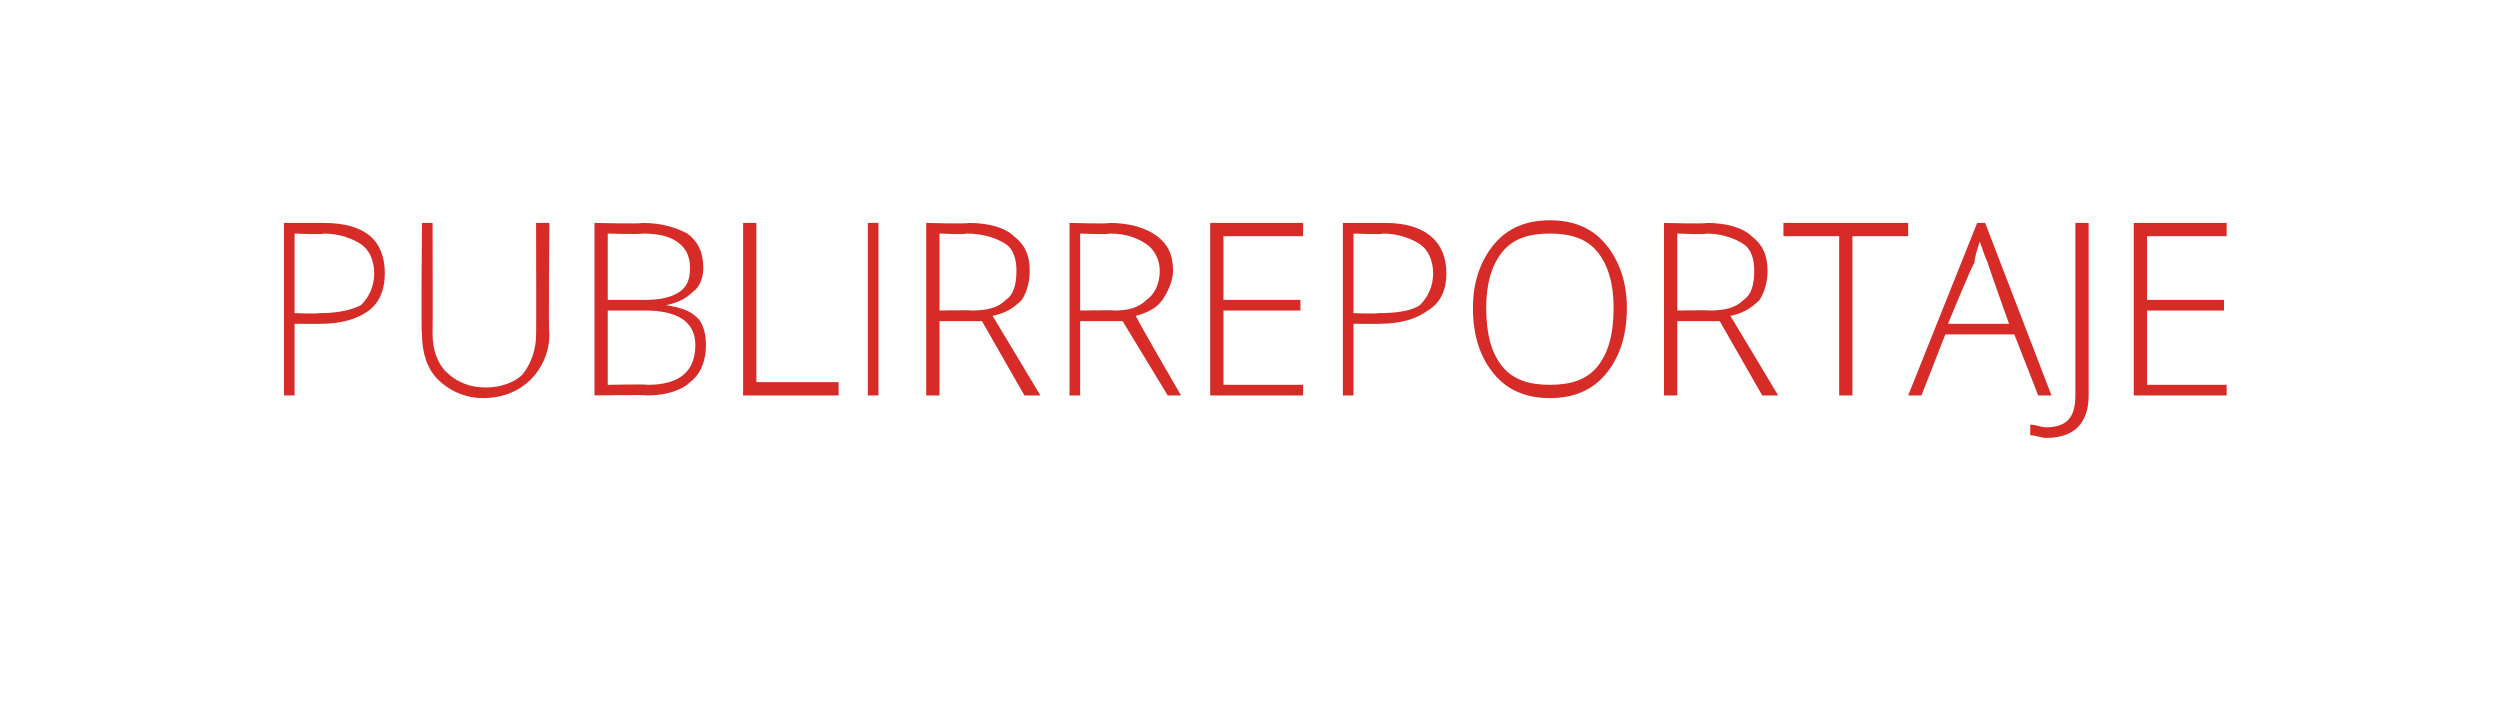 <?xml version="1.0" standalone="no"?><!DOCTYPE svg PUBLIC "-//W3C//DTD SVG 1.1//EN" "http://www.w3.org/Graphics/SVG/1.1/DTD/svg11.dtd"><svg xmlns="http://www.w3.org/2000/svg" version="1.1" width="94.2px" height="27.2px" viewBox="0 0 94.2 27.2">  <desc>PUBLIRREPORTAJE</desc>  <defs/>  <g id="Polygon30212">    <path d="M 12.2 8.4 C 13.8 8.4 14.5 9.1 14.5 10.3 C 14.5 10.9 14.3 11.4 13.9 11.7 C 13.5 12 12.9 12.2 12.1 12.2 C 12.11 12.21 11.1 12.2 11.1 12.2 L 11.1 14.9 L 10.7 14.9 L 10.7 8.4 L 12.2 8.4 C 12.2 8.4 12.24 8.44 12.2 8.4 Z M 11.1 11.8 C 11.1 11.8 12 11.83 12 11.8 C 12.7 11.8 13.2 11.7 13.6 11.5 C 13.9 11.2 14.1 10.8 14.1 10.3 C 14.1 9.8 13.9 9.4 13.6 9.2 C 13.3 9 12.8 8.8 12.2 8.8 C 12.18 8.85 11.1 8.8 11.1 8.8 L 11.1 11.8 Z M 20.7 8.4 C 20.7 8.4 20.66 12.6 20.7 12.6 C 20.7 13.3 20.4 13.9 20 14.3 C 19.6 14.7 19 15 18.2 15 C 17.5 15 16.9 14.7 16.5 14.3 C 16.1 13.9 15.9 13.3 15.9 12.6 C 15.86 12.58 15.9 8.4 15.9 8.4 L 16.3 8.4 C 16.3 8.4 16.31 12.6 16.3 12.6 C 16.3 13.2 16.5 13.7 16.8 14 C 17.2 14.4 17.7 14.6 18.3 14.6 C 18.9 14.6 19.4 14.4 19.7 14.1 C 20 13.7 20.2 13.2 20.2 12.6 C 20.21 12.64 20.2 8.4 20.2 8.4 L 20.7 8.4 Z M 22.4 8.4 C 22.4 8.4 24.17 8.44 24.2 8.4 C 25 8.4 25.5 8.6 25.9 8.8 C 26.3 9.1 26.5 9.5 26.5 10.1 C 26.5 10.4 26.4 10.8 26.1 11 C 25.9 11.2 25.6 11.4 25.1 11.5 C 25.1 11.5 25.1 11.5 25.1 11.5 C 25.7 11.6 26 11.7 26.3 12 C 26.5 12.2 26.6 12.6 26.6 13 C 26.6 13.6 26.4 14.1 26 14.4 C 25.7 14.7 25.1 14.9 24.4 14.9 C 24.38 14.87 22.4 14.9 22.4 14.9 L 22.4 8.4 Z M 22.9 11.3 C 22.9 11.3 24.27 11.3 24.3 11.3 C 24.9 11.3 25.3 11.2 25.6 11 C 25.9 10.8 26 10.5 26 10.1 C 26 9.6 25.8 9.3 25.5 9.1 C 25.2 8.9 24.8 8.8 24.2 8.8 C 24.15 8.84 22.9 8.8 22.9 8.8 L 22.9 11.3 Z M 22.9 11.7 L 22.9 14.5 C 22.9 14.5 24.37 14.47 24.4 14.5 C 25.6 14.5 26.2 14 26.2 13 C 26.2 12.1 25.5 11.7 24.3 11.7 C 24.27 11.7 22.9 11.7 22.9 11.7 Z M 28 14.9 L 28 8.4 L 28.5 8.4 L 28.5 14.4 L 31.6 14.4 L 31.6 14.9 L 28 14.9 Z M 32.7 14.9 L 32.7 8.4 L 33.1 8.4 L 33.1 14.9 L 32.7 14.9 Z M 35.4 12.1 L 35.4 14.9 L 34.9 14.9 L 34.9 8.4 C 34.9 8.4 36.47 8.44 36.5 8.4 C 37.3 8.4 37.9 8.6 38.2 8.9 C 38.6 9.2 38.8 9.6 38.8 10.2 C 38.8 10.6 38.7 11 38.5 11.3 C 38.2 11.6 37.9 11.8 37.4 11.9 C 37.43 11.94 39.2 14.9 39.2 14.9 L 38.6 14.9 L 37 12.1 L 35.4 12.1 Z M 35.4 11.7 C 35.4 11.7 36.61 11.68 36.6 11.7 C 37.2 11.7 37.6 11.6 37.9 11.3 C 38.2 11.1 38.3 10.7 38.3 10.2 C 38.3 9.8 38.2 9.4 37.9 9.2 C 37.6 9 37.1 8.8 36.4 8.8 C 36.45 8.85 35.4 8.8 35.4 8.8 L 35.4 11.7 Z M 40.7 12.1 L 40.7 14.9 L 40.3 14.9 L 40.3 8.4 C 40.3 8.4 41.81 8.44 41.8 8.4 C 42.6 8.4 43.2 8.6 43.6 8.9 C 44 9.2 44.2 9.6 44.2 10.2 C 44.2 10.6 44 11 43.8 11.3 C 43.6 11.6 43.2 11.8 42.8 11.9 C 42.78 11.94 44.5 14.9 44.5 14.9 L 44 14.9 L 42.3 12.1 L 40.7 12.1 Z M 40.7 11.7 C 40.7 11.7 41.96 11.68 42 11.7 C 42.5 11.7 42.9 11.6 43.2 11.3 C 43.5 11.1 43.7 10.7 43.7 10.2 C 43.7 9.8 43.5 9.4 43.2 9.2 C 42.9 9 42.5 8.8 41.8 8.8 C 41.8 8.85 40.7 8.8 40.7 8.8 L 40.7 11.7 Z M 49.1 14.9 L 45.6 14.9 L 45.6 8.4 L 49.1 8.4 L 49.1 8.9 L 46.1 8.9 L 46.1 11.3 L 49 11.3 L 49 11.7 L 46.1 11.7 L 46.1 14.5 L 49.1 14.5 L 49.1 14.9 Z M 52.2 8.4 C 53.7 8.4 54.5 9.1 54.5 10.3 C 54.5 10.9 54.3 11.4 53.8 11.7 C 53.4 12 52.8 12.2 52 12.2 C 52.04 12.21 51 12.2 51 12.2 L 51 14.9 L 50.6 14.9 L 50.6 8.4 L 52.2 8.4 C 52.2 8.4 52.17 8.44 52.2 8.4 Z M 51 11.8 C 51 11.8 51.93 11.83 51.9 11.8 C 52.7 11.8 53.2 11.7 53.5 11.5 C 53.8 11.2 54 10.8 54 10.3 C 54 9.8 53.8 9.4 53.5 9.2 C 53.2 9 52.7 8.8 52.1 8.8 C 52.11 8.85 51 8.8 51 8.8 L 51 11.8 Z M 61.3 11.6 C 61.3 12.7 61 13.5 60.5 14.1 C 60 14.7 59.3 15 58.4 15 C 57.5 15 56.8 14.7 56.3 14.1 C 55.8 13.5 55.5 12.7 55.5 11.6 C 55.5 10.6 55.8 9.8 56.3 9.2 C 56.8 8.6 57.5 8.3 58.4 8.3 C 59.3 8.3 60 8.6 60.5 9.2 C 61 9.8 61.3 10.6 61.3 11.6 Z M 56 11.6 C 56 12.6 56.2 13.3 56.6 13.8 C 57 14.3 57.6 14.5 58.4 14.5 C 59.2 14.5 59.8 14.3 60.2 13.8 C 60.6 13.3 60.8 12.6 60.8 11.6 C 60.8 10.7 60.6 10 60.2 9.5 C 59.8 9 59.2 8.8 58.4 8.8 C 57.6 8.8 57 9 56.6 9.5 C 56.2 10 56 10.7 56 11.6 Z M 63.2 12.1 L 63.2 14.9 L 62.7 14.9 L 62.7 8.4 C 62.7 8.4 64.27 8.44 64.3 8.4 C 65.1 8.4 65.7 8.6 66 8.9 C 66.4 9.2 66.6 9.6 66.6 10.2 C 66.6 10.6 66.5 11 66.3 11.3 C 66 11.6 65.7 11.8 65.2 11.9 C 65.23 11.94 67 14.9 67 14.9 L 66.4 14.9 L 64.8 12.1 L 63.2 12.1 Z M 63.2 11.7 C 63.2 11.7 64.41 11.68 64.4 11.7 C 65 11.7 65.4 11.6 65.7 11.3 C 66 11.1 66.1 10.7 66.1 10.2 C 66.1 9.8 66 9.4 65.7 9.2 C 65.4 9 64.9 8.8 64.3 8.8 C 64.25 8.85 63.2 8.8 63.2 8.8 L 63.2 11.7 Z M 69.8 14.9 L 69.3 14.9 L 69.3 8.9 L 67.2 8.9 L 67.2 8.4 L 71.9 8.4 L 71.9 8.9 L 69.8 8.9 L 69.8 14.9 Z M 75.9 12.6 L 73.3 12.6 L 72.4 14.9 L 71.9 14.9 L 74.5 8.4 L 74.8 8.4 L 77.3 14.9 L 76.8 14.9 L 75.9 12.6 Z M 73.4 12.2 L 75.7 12.2 C 75.7 12.2 74.87 9.88 74.9 9.9 C 74.8 9.7 74.7 9.4 74.6 9.1 C 74.5 9.4 74.4 9.7 74.4 9.9 C 74.35 9.89 73.4 12.2 73.4 12.2 Z M 78.7 14.9 C 78.7 15.9 78.2 16.5 77.1 16.5 C 76.9 16.5 76.7 16.4 76.5 16.4 C 76.5 16.4 76.5 16 76.5 16 C 76.7 16 76.9 16.1 77.1 16.1 C 77.9 16.1 78.2 15.7 78.2 14.9 C 78.2 14.91 78.2 8.4 78.2 8.4 L 78.7 8.4 L 78.7 14.9 C 78.7 14.9 78.65 14.87 78.7 14.9 Z M 83.9 14.9 L 80.4 14.9 L 80.4 8.4 L 83.9 8.4 L 83.9 8.9 L 80.9 8.9 L 80.9 11.3 L 83.8 11.3 L 83.8 11.7 L 80.9 11.7 L 80.9 14.5 L 83.9 14.5 L 83.9 14.9 Z " stroke="none" fill="#d62b26"/>  </g></svg>
